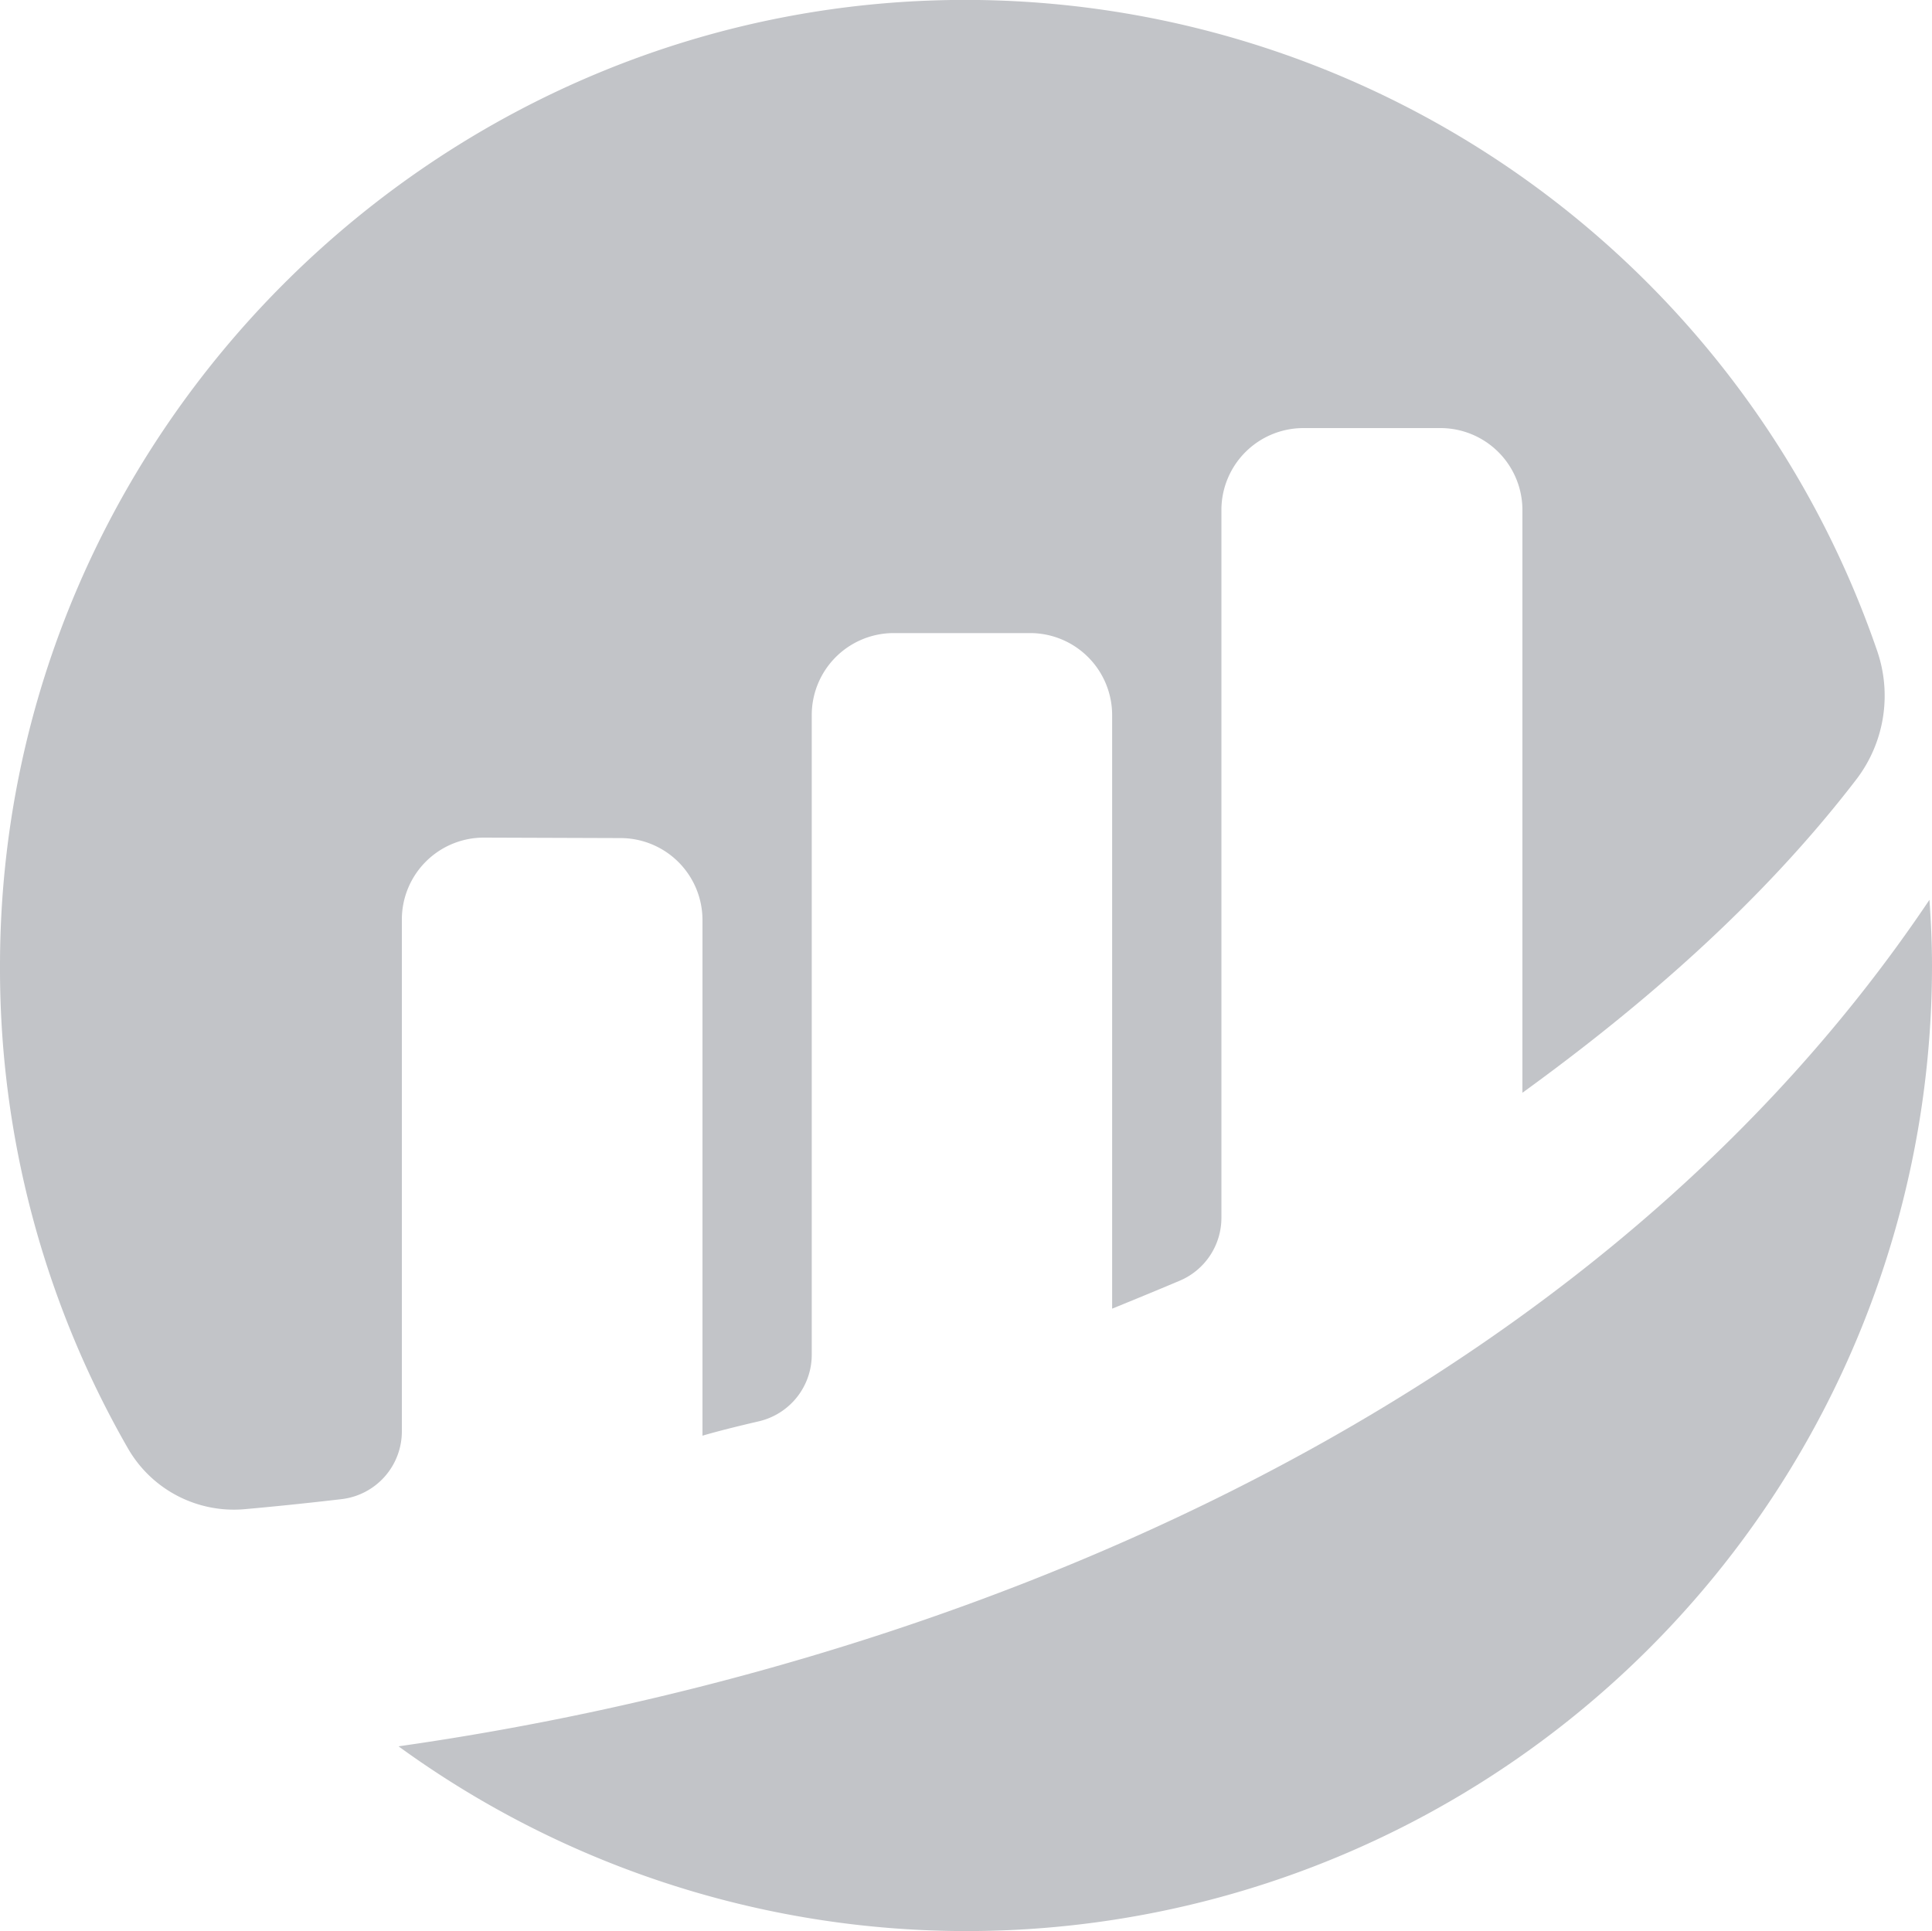 <svg id="Layer_1" data-name="Layer 1" xmlns="http://www.w3.org/2000/svg" viewBox="0 0 250 249.92"><defs><style>.cls-1{fill:#c2c4c8;}</style></defs><g id="etherscan-logo-circle"><path id="Path_1" data-name="Path 1" class="cls-1" d="M52,119a10.6,10.6,0,0,1,10.59-10.6h.05l17.65.06a10.61,10.61,0,0,1,10.61,10.61h0v66.73c2-.59,4.54-1.22,7.33-1.87a8.85,8.85,0,0,0,6.81-8.61V92.54a10.61,10.61,0,0,1,10.61-10.61H133.3a10.62,10.62,0,0,1,10.61,10.61v76.82s4.42-1.79,8.73-3.61a8.84,8.84,0,0,0,5.41-8.15V66A10.61,10.61,0,0,1,168.66,55.4h17.68A10.61,10.61,0,0,1,197,66v75.42c15.33-11.11,30.87-24.47,43.2-40.54a17.83,17.83,0,0,0,2.71-16.63A124.78,124.78,0,0,0,126.57,0C57.27-.92,0,55.65,0,125a124.6,124.6,0,0,0,16.59,62.5,15.81,15.81,0,0,0,15.07,7.81c3.35-.3,7.51-.71,12.46-1.29A8.83,8.83,0,0,0,52,185.22V119"/><path id="Path_2" data-name="Path 2" class="cls-1" d="M51.57,226A124.93,124.93,0,0,0,250,125c0-2.88-.13-5.72-.33-8.55C204,184.49,119.74,216.31,51.57,226"/></g></svg>